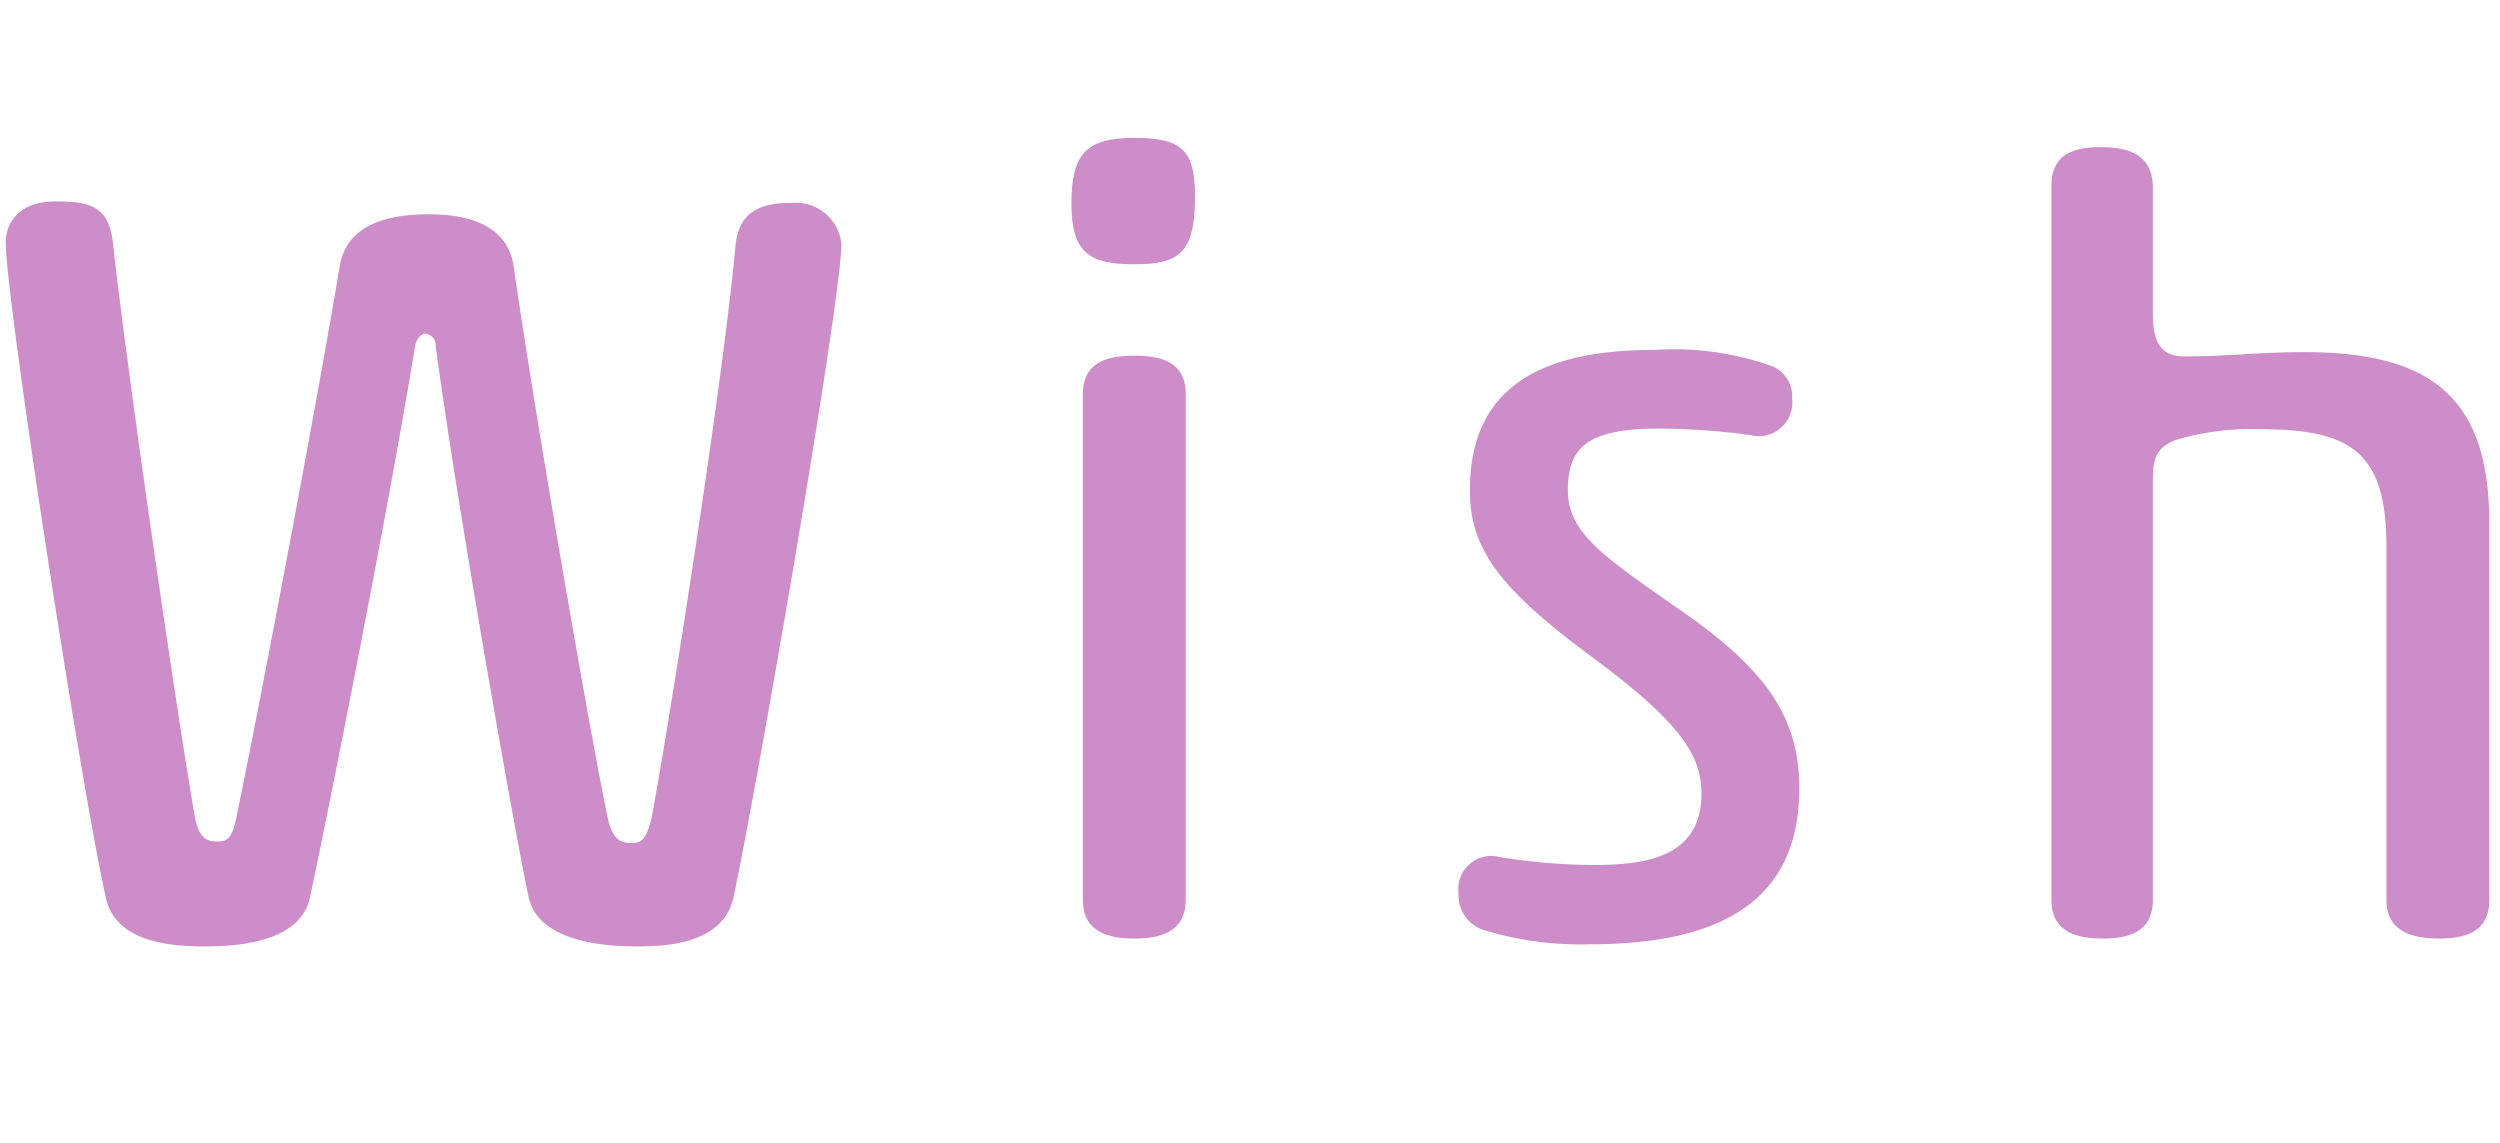 <svg xmlns="http://www.w3.org/2000/svg" width="35" height="16" viewBox="0 0 35 16">
  <g id="menu_wish" transform="translate(17.5 8)">
    <g id="menu_wish-2" data-name="menu_wish" transform="translate(-17.5 -8)">
      <g id="レイヤー_2" data-name="レイヤー 2">
        <rect id="長方形_2499" data-name="長方形 2499" width="35" height="16" fill="#cc8dc9" opacity="0"/>
      </g>
      <g id="レイヤー_3" data-name="レイヤー 3">
        <path id="パス_16248" data-name="パス 16248" d="M9.13,11.41c.27-1.47,1-6.12,1.17-8,.06-.48.39-.57.79-.57a.644.644,0,0,1,.69.57c0,.79-1.18,7.6-1.51,9.15-.14.64-.9.69-1.35.69s-1.38-.06-1.52-.69c-.21-1-1-5.48-1.3-7.71a.169.169,0,0,0-.14-.18c-.06,0-.13.07-.15.18-.36,2.23-1.26,6.75-1.47,7.71-.13.63-1,.69-1.48.69s-1.25-.06-1.38-.69C1.13,11,.08,4.18.08,3.39c0-.29.21-.57.69-.57s.75.06.81.57c.21,1.9.89,6.55,1.14,8,.06.38.2.39.32.39s.21,0,.28-.39C3.61,10,4.45,5.58,4.76,3.7,4.84,3.3,5.17,3,6,3s1.13.33,1.19.72C7.46,5.61,8.21,10,8.5,11.41c.07.38.22.39.34.39S9.05,11.79,9.13,11.41Z" fill="#cc8dc9"/>
        <path id="パス_16249" data-name="パス 16249" d="M15.88,1.93c.7,0,.85.2.85.83,0,.78-.22.94-.85.94S15,3.54,15,2.85,15.2,1.93,15.88,1.93ZM16.6,12.6c0,.45-.36.54-.72.54s-.72-.09-.72-.54V5.52c0-.47.37-.54.72-.54s.72.07.72.54Z" fill="#cc8dc9"/>
        <path id="パス_16250" data-name="パス 16250" d="M23.14,4.9a4.12,4.12,0,0,1,1.68.23.46.46,0,0,1,.27.45.47.47,0,0,1-.59.51A10.06,10.06,0,0,0,23.23,6c-1,0-1.28.26-1.28.86s.5.93,1.5,1.63c1.28.87,1.74,1.55,1.74,2.55,0,1.7-1.29,2.18-2.94,2.18a4.62,4.62,0,0,1-1.48-.2.51.51,0,0,1-.35-.52A.46.46,0,0,1,21,12a8.47,8.47,0,0,0,1.32.11c.78,0,1.5-.14,1.5-1,0-.54-.3-1-1.53-1.91s-1.71-1.48-1.71-2.31C20.56,5.32,21.73,4.9,23.14,4.9Z" fill="#cc8dc9"/>
        <path id="パス_16251" data-name="パス 16251" d="M34.85,12.6c0,.45-.34.54-.7.54s-.74-.09-.74-.54V7.65c0-1.31-.49-1.64-1.75-1.64a3.67,3.67,0,0,0-1.2.15c-.29.11-.32.29-.32.57V12.6c0,.45-.34.54-.7.54s-.72-.09-.72-.54V2.6c0-.46.34-.54.69-.54s.73.08.73.57V4.39c0,.42.12.6.45.6.62,0,1-.06,1.68-.06,1.86,0,2.58.72,2.58,2.4Z" fill="#cc8dc9"/>
      </g>
    </g>
  </g>
</svg>
